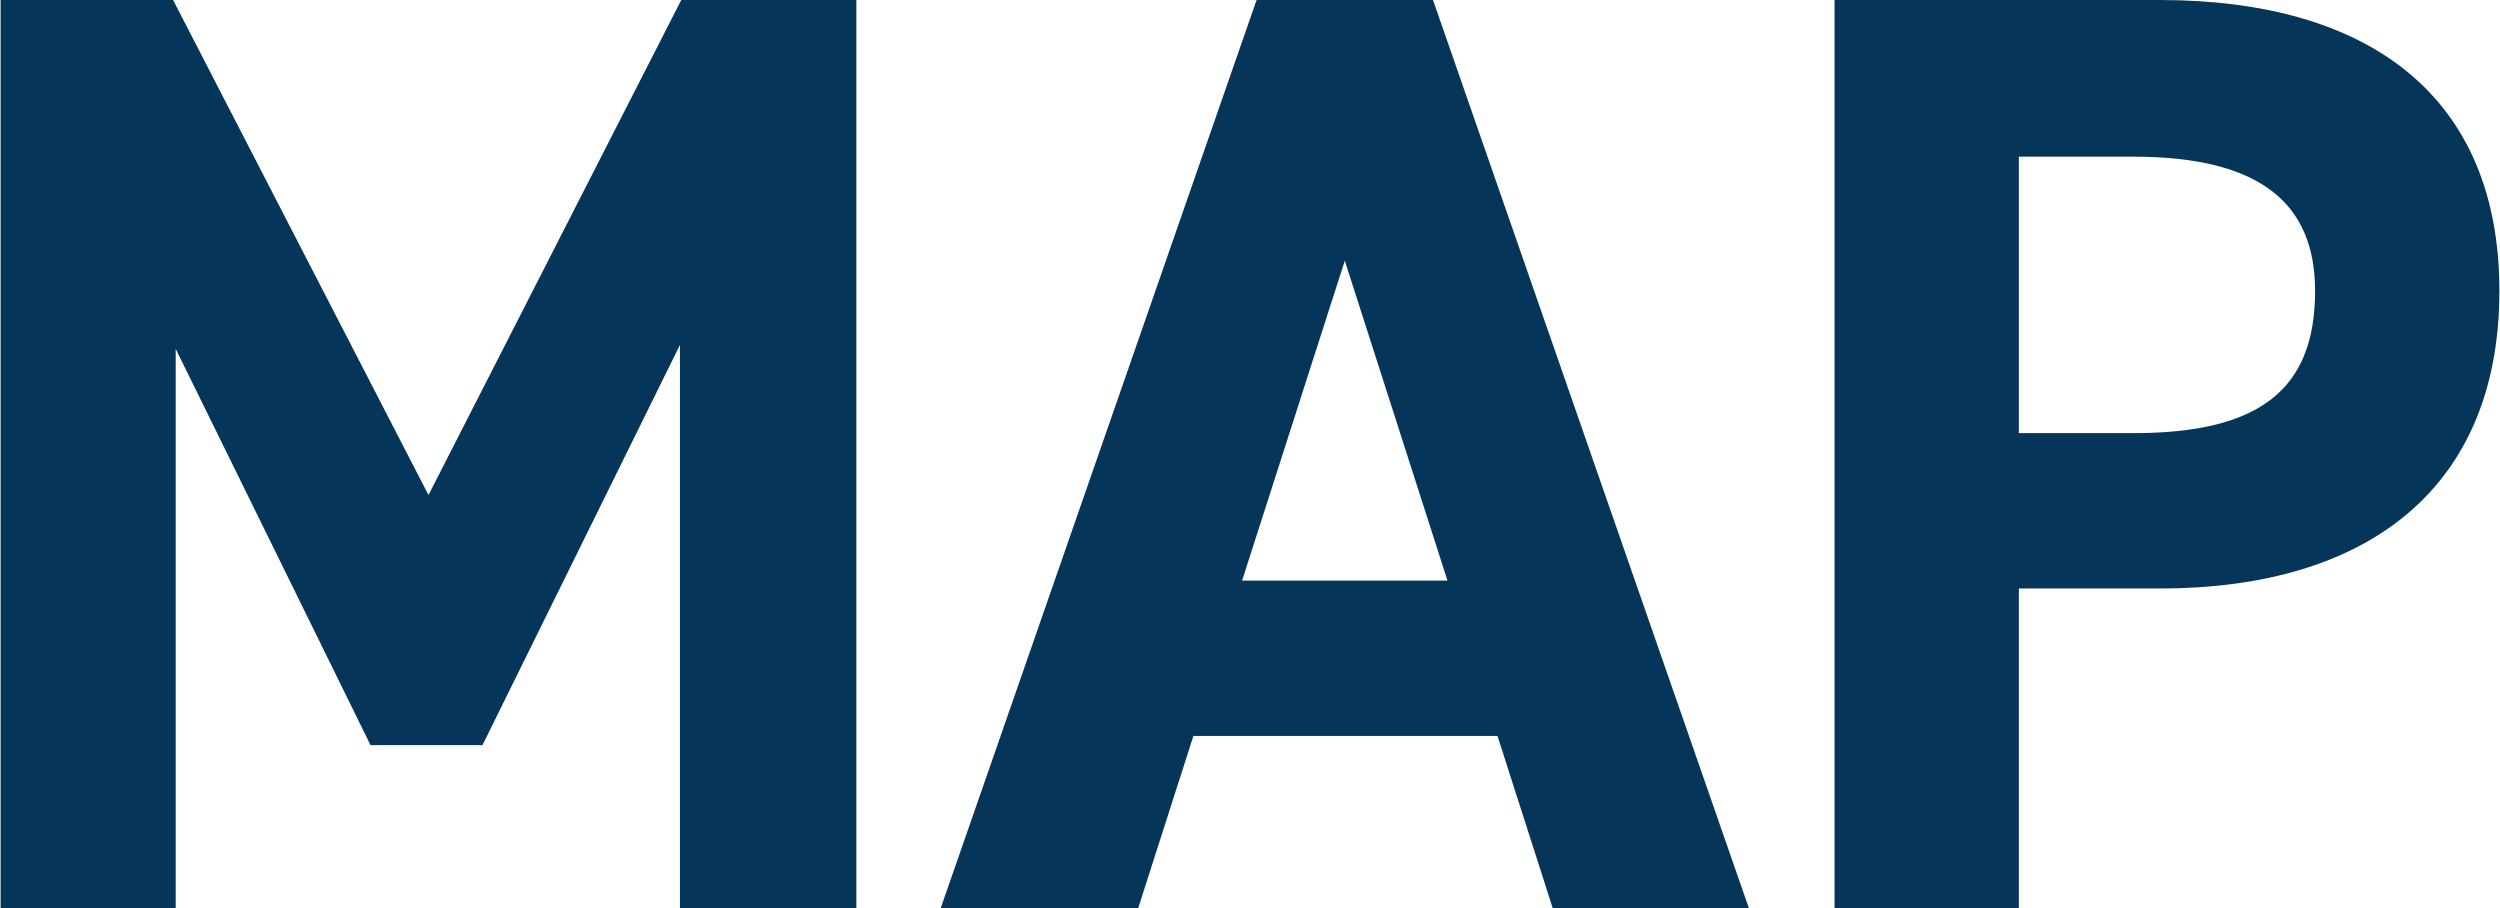 <?xml version="1.0" encoding="UTF-8"?><svg id="a" xmlns="http://www.w3.org/2000/svg" width="20.09mm" height="7.3mm" viewBox="0 0 56.94 20.7"><g id="b" isolation="isolate"><g isolation="isolate"><path d="M9.75,11.28L15.51,0h3.99v20.7h-4.02V7.86l-4.5,9.12h-2.55L3.99,7.95v12.75H0V0h3.93l5.82,11.28Z" fill="#06355a"/><path d="M21.42,20.7L28.62,0h4.02l7.2,20.7h-4.47l-1.26-3.93h-6.93l-1.26,3.93h-4.5ZM28.29,13.23h4.68l-2.34-7.29-2.34,7.29Z" fill="#06355a"/><path d="M45.99,13.41v7.29h-4.2V0h7.41c4.77,0,7.74,2.19,7.74,6.63s-2.94,6.78-7.74,6.78h-3.21ZM48.6,9.87c2.91,0,4.14-1.02,4.14-3.24,0-1.98-1.23-3.06-4.14-3.06h-2.61v6.3h2.61Z" fill="#06355a"/></g></g></svg>